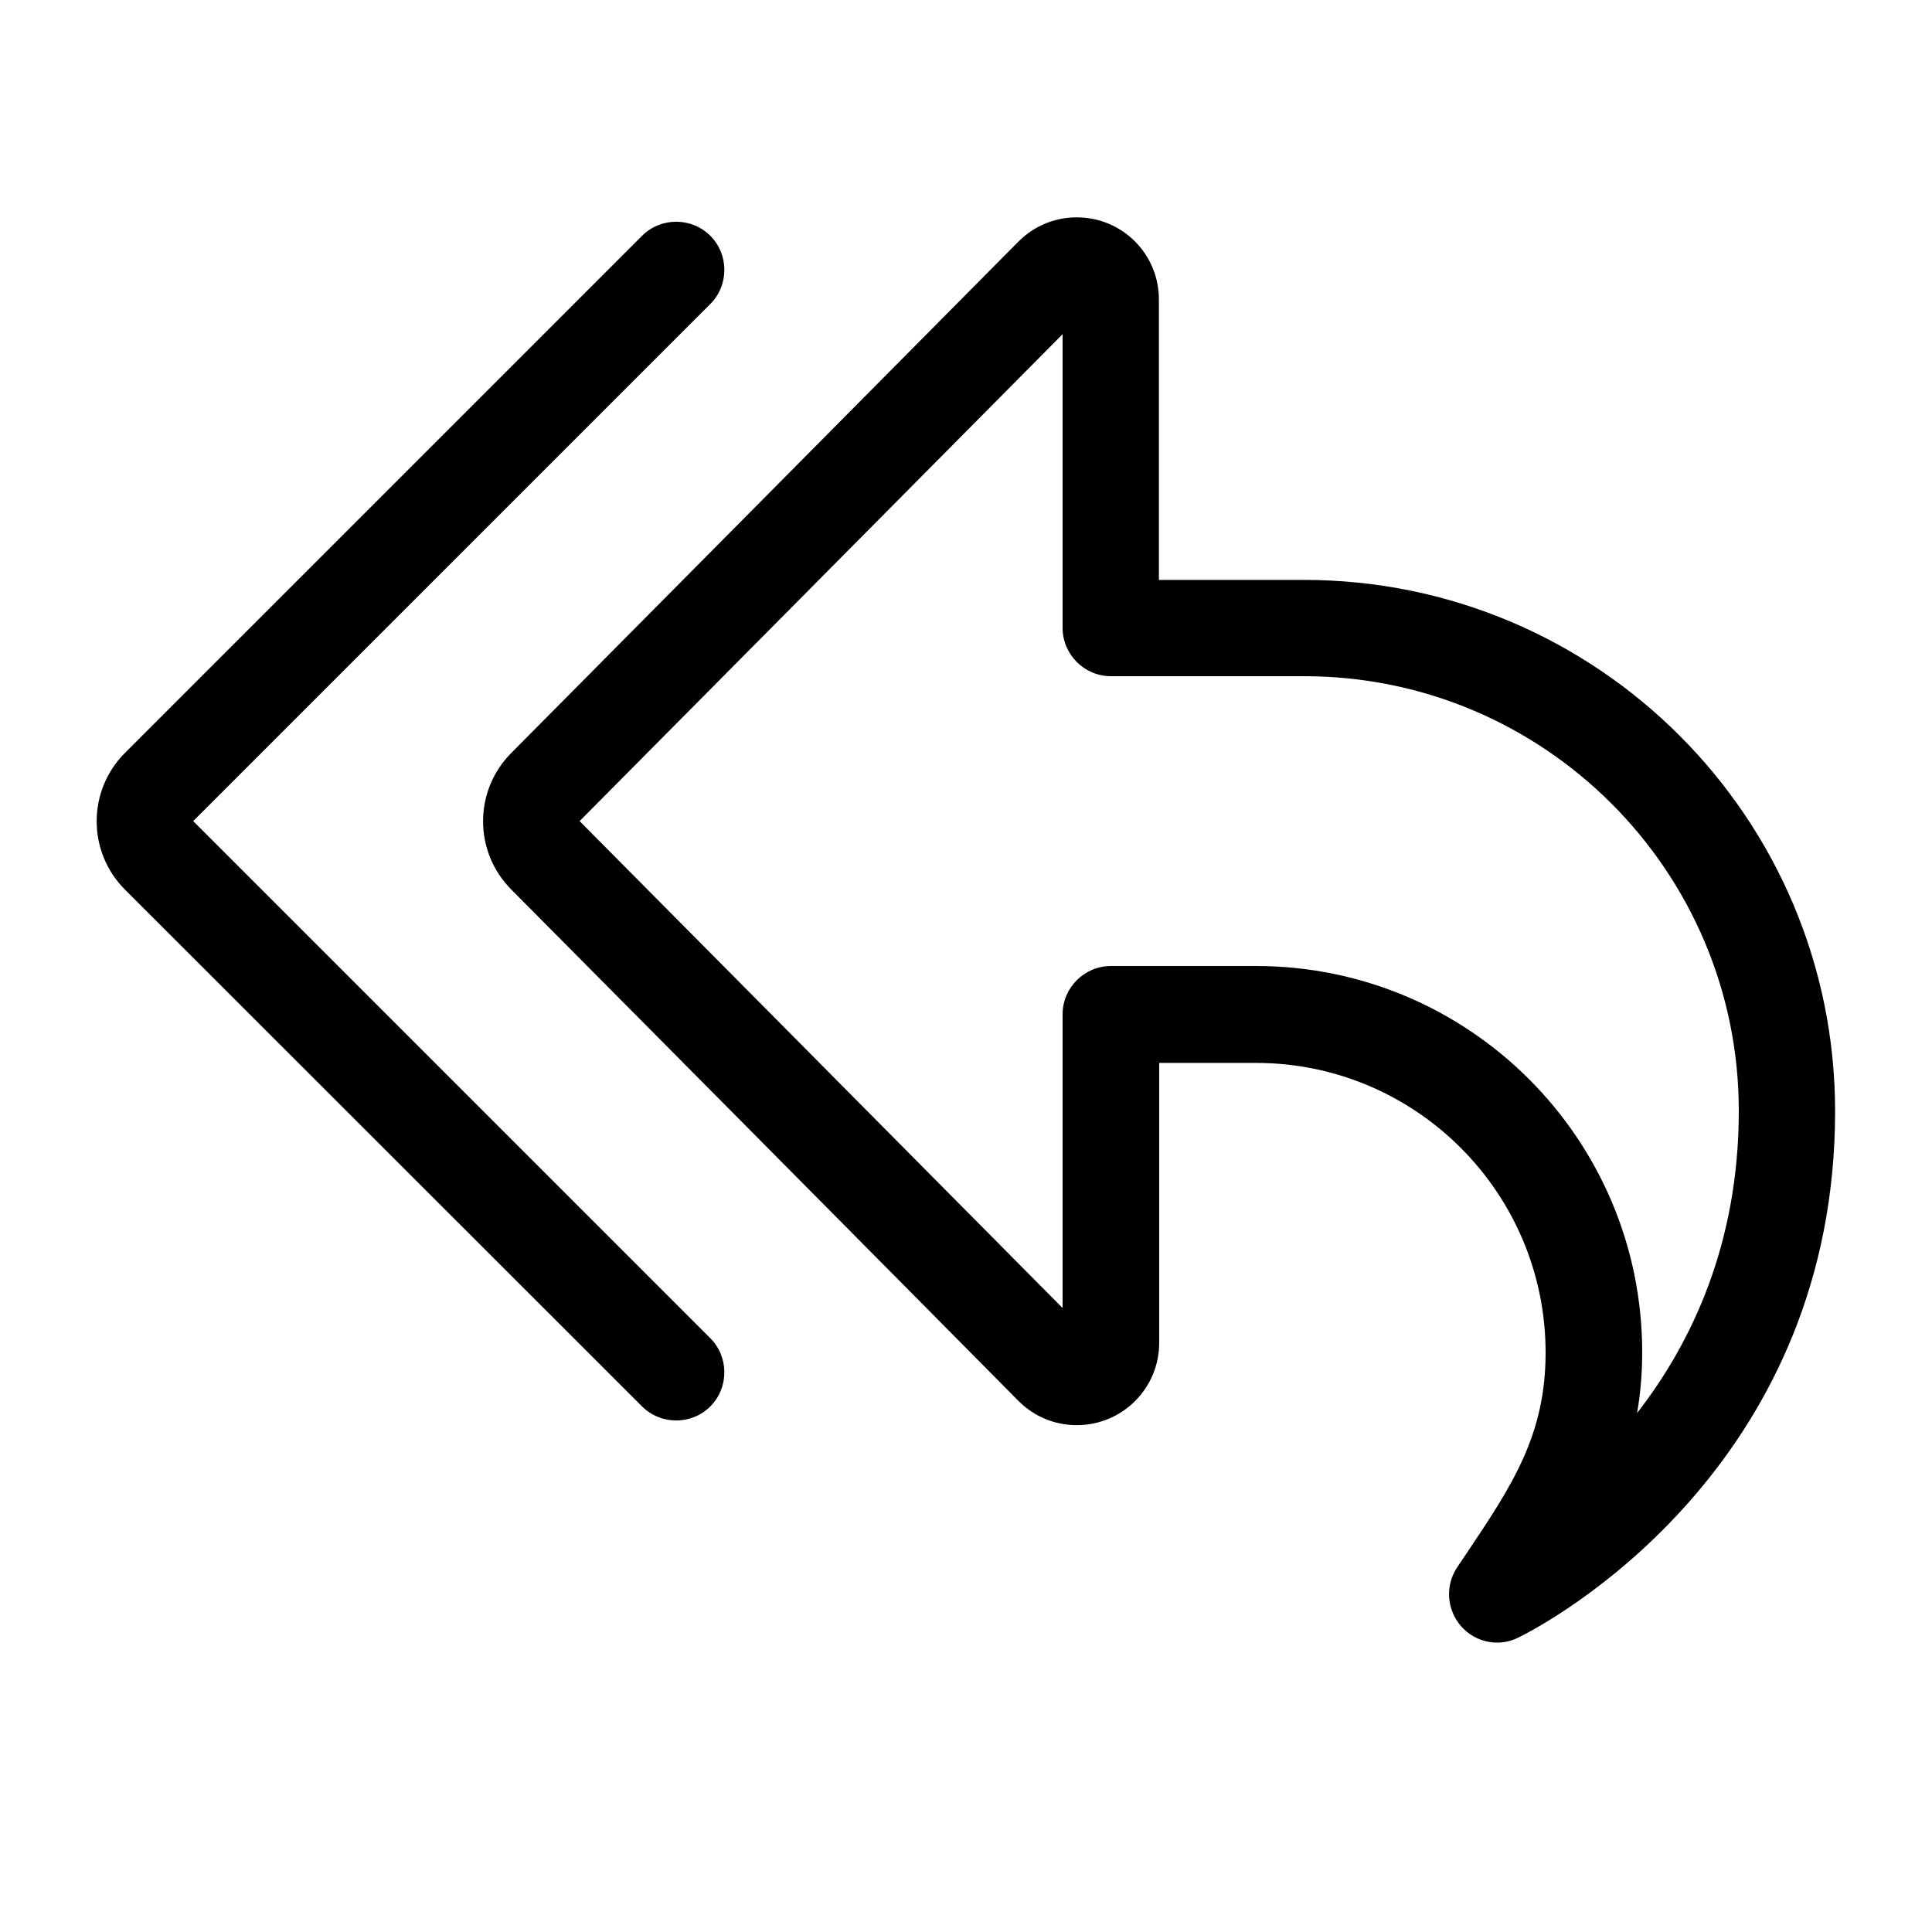 <svg xmlns="http://www.w3.org/2000/svg" viewBox="0 0 640 640"><!--!Font Awesome Pro 7.1.0 by @fontawesome - https://fontawesome.com License - https://fontawesome.com/license (Commercial License) Copyright 2025 Fonticons, Inc.--><path d="M192 272C197.3 266.7 314.6 148.4 352 110.7L352 208C352 216.8 359.2 224 368 224L432 224C511.5 224 576 288.5 576 368C576 411.8 560.5 444.7 542.3 468.1C543.4 461.8 544 455.1 544 448C544 377.3 486.7 320 416 320L368 320C359.2 320 352 327.2 352 336L352 433.3C314.6 395.6 197.3 277.3 192 272zM356.7 72C349.6 72 342.7 74.7 337.4 80C314.3 103.3 175.1 243.7 169.4 249.4C156.9 261.9 156.9 282.2 169.4 294.7C175.1 300.4 314.4 440.8 337.4 464.1C342.7 469.4 349.6 472.1 356.7 472.1C371.8 472.1 384 459.9 384 444.8L384 352.1L416 352.1C469 352.1 512 395.1 512 448.1C512 475.5 500.8 492.2 485.8 514.6L482.7 519.2C478.7 525.2 479.2 533.2 484 538.7C488.8 544.2 496.7 545.7 503.1 542.4C520.8 533.6 607.9 481.6 607.9 368.1C607.9 270.9 529.1 192.1 431.9 192.1L383.9 192.1L383.9 99.4C384 84.2 371.8 72 356.7 72zM235.3 100.7C241.5 94.5 241.5 84.3 235.3 78.1C229.1 71.9 218.9 71.9 212.7 78.1L41.4 249.4C28.9 261.9 28.9 282.2 41.4 294.7L212.7 465.9C218.9 472.1 229.1 472.1 235.3 465.9C241.5 459.7 241.5 449.5 235.3 443.3L64 272L235.3 100.7z"/></svg>